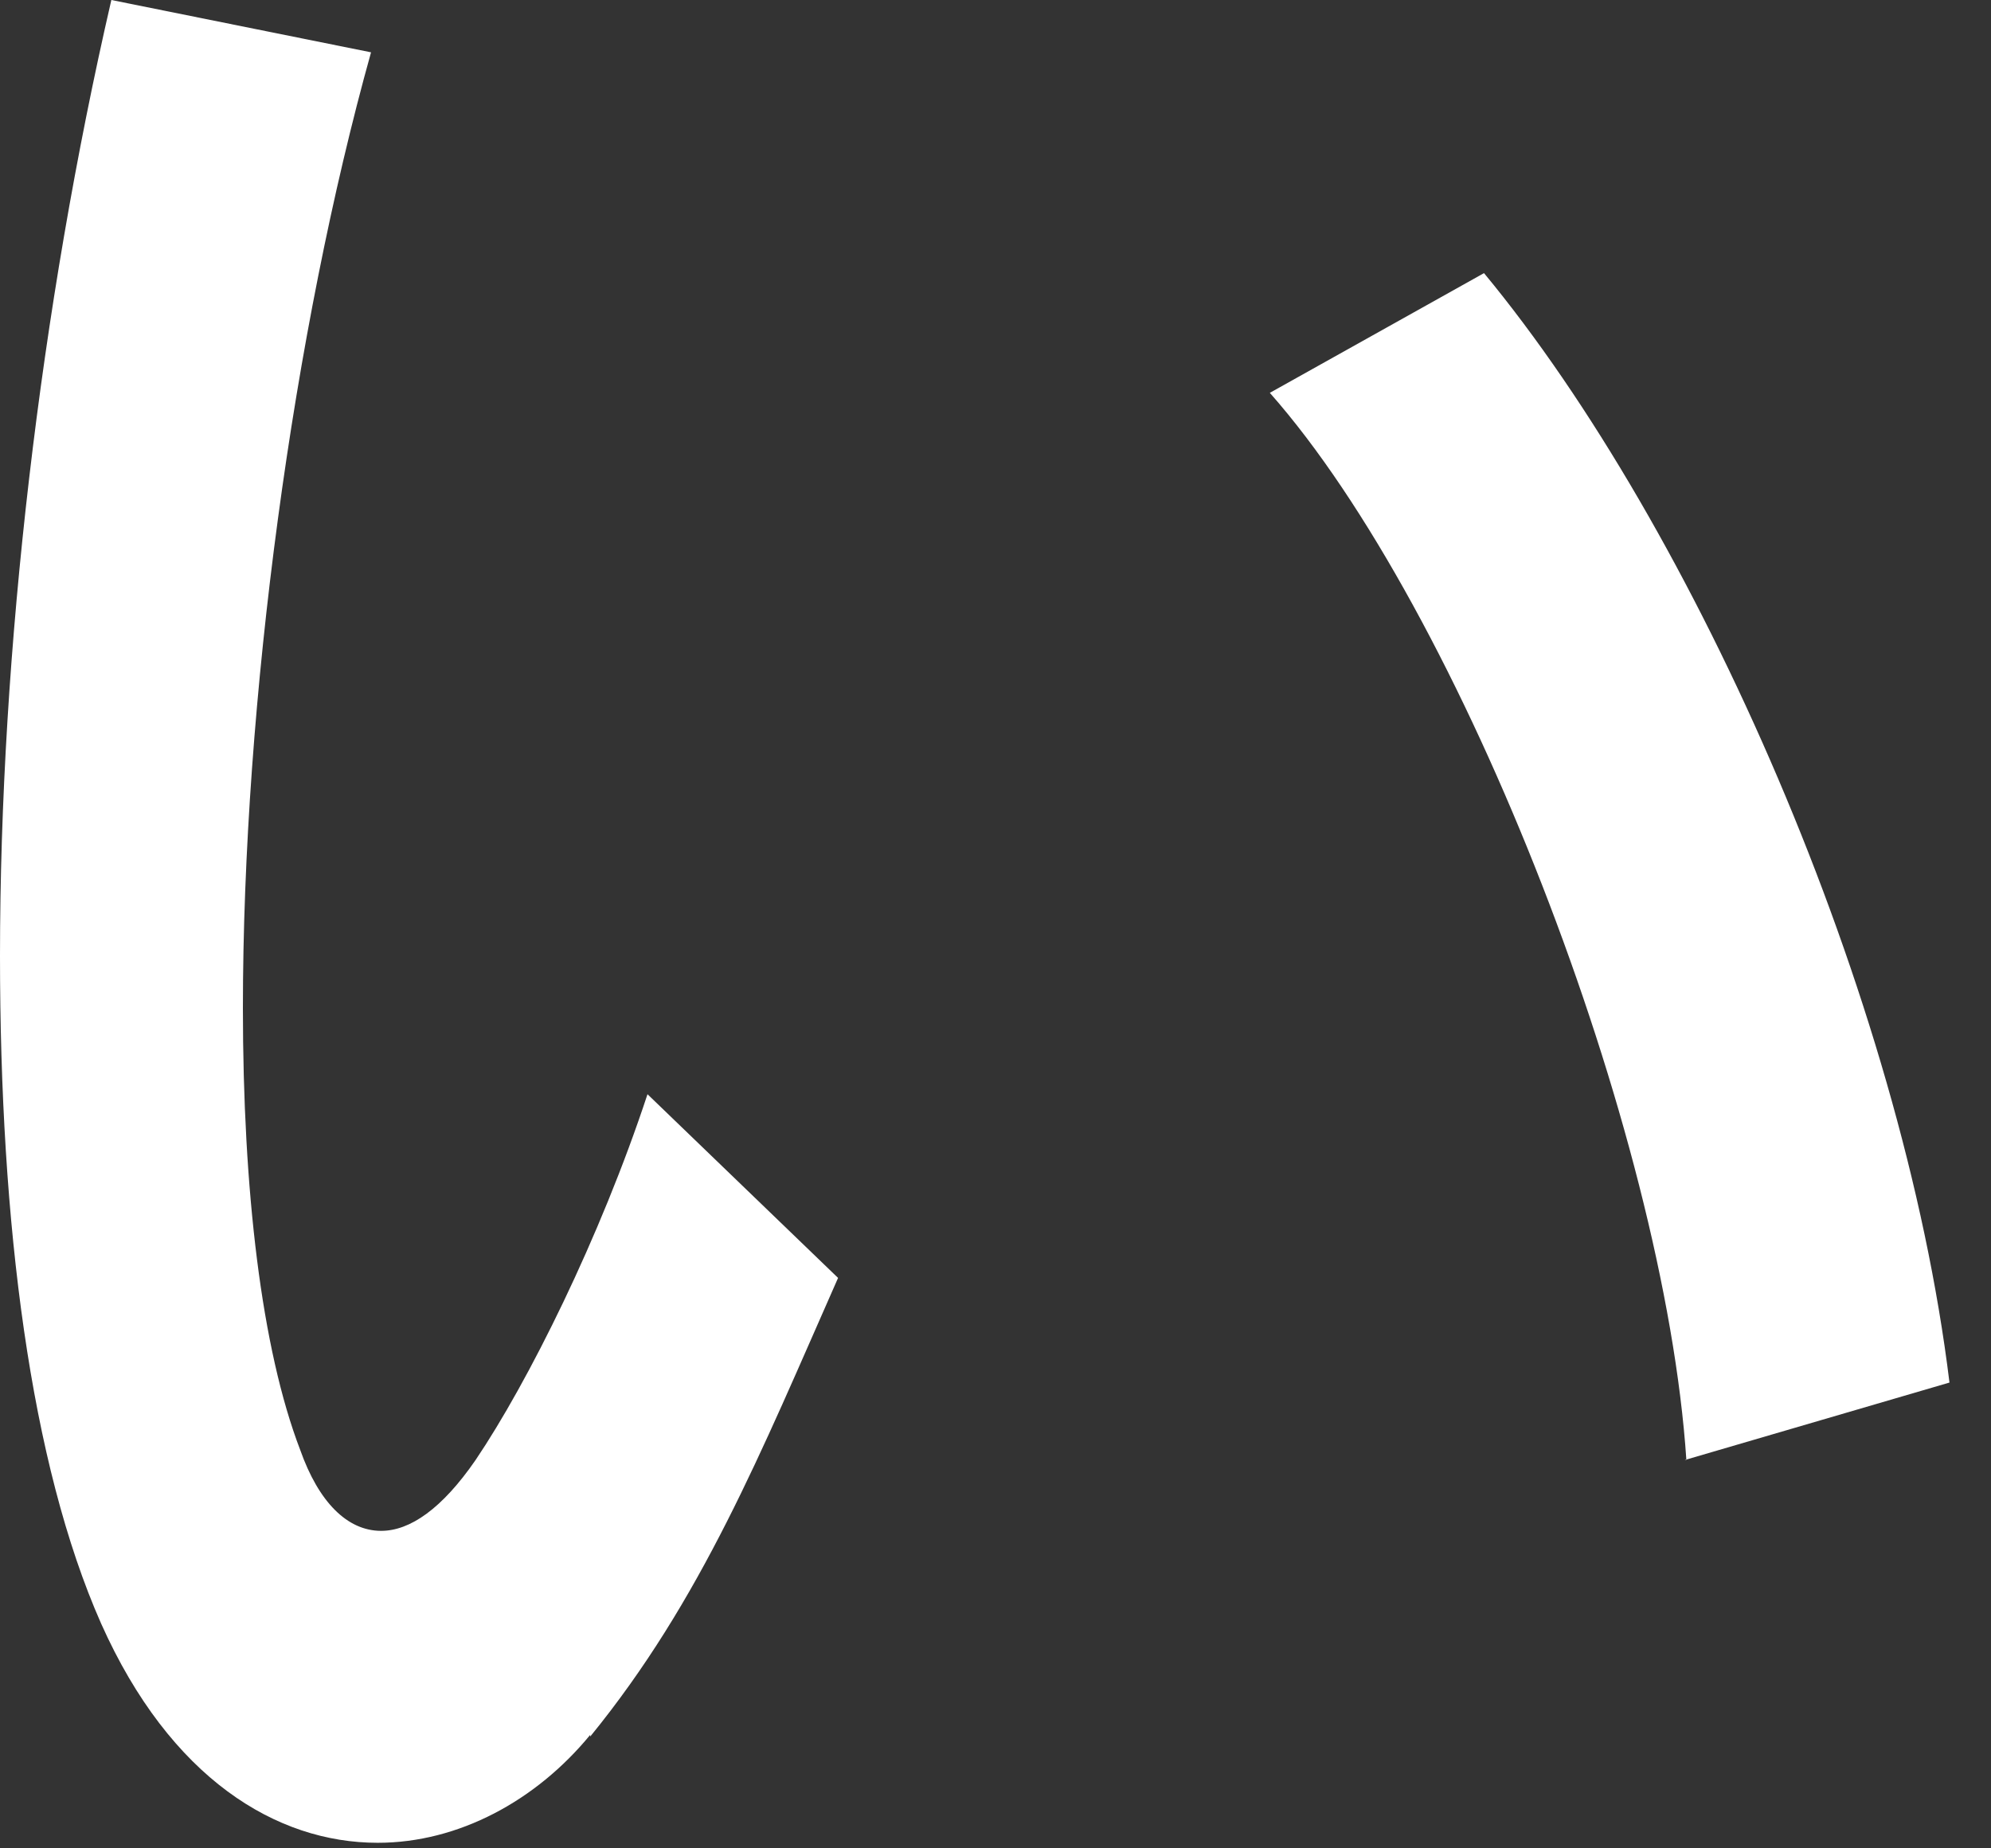 <?xml version="1.0" encoding="utf-8"?>
<svg xmlns="http://www.w3.org/2000/svg" fill="none" height="100%" overflow="visible" preserveAspectRatio="none" style="display: block;" viewBox="0 0 14 13" width="100%">
<rect x="0" y="0" width="14" height="13" fill="#333333" stroke="none"/>
<path d="M4.15 12.202C3.771 12.664 3.225 12.961 2.656 12.961C1.945 12.961 1.198 12.51 0.711 11.419C0.213 10.293 0 8.609 0 6.724C0 4.577 0.285 2.158 0.783 0L2.609 0.368C2.063 2.324 1.708 4.933 1.708 7.091C1.708 8.372 1.838 9.486 2.111 10.198C2.241 10.566 2.443 10.767 2.68 10.767C2.882 10.767 3.107 10.613 3.344 10.269C3.712 9.724 4.221 8.704 4.553 7.696L5.893 8.988C5.348 10.222 4.933 11.253 4.15 12.214V12.202ZM11.858 10.269C11.704 7.957 10.281 4.293 8.929 2.763L10.435 1.921C11.917 3.712 13.376 7.008 13.708 9.724L11.846 10.269H11.858Z" fill="white" id="Vector"/>
</svg>